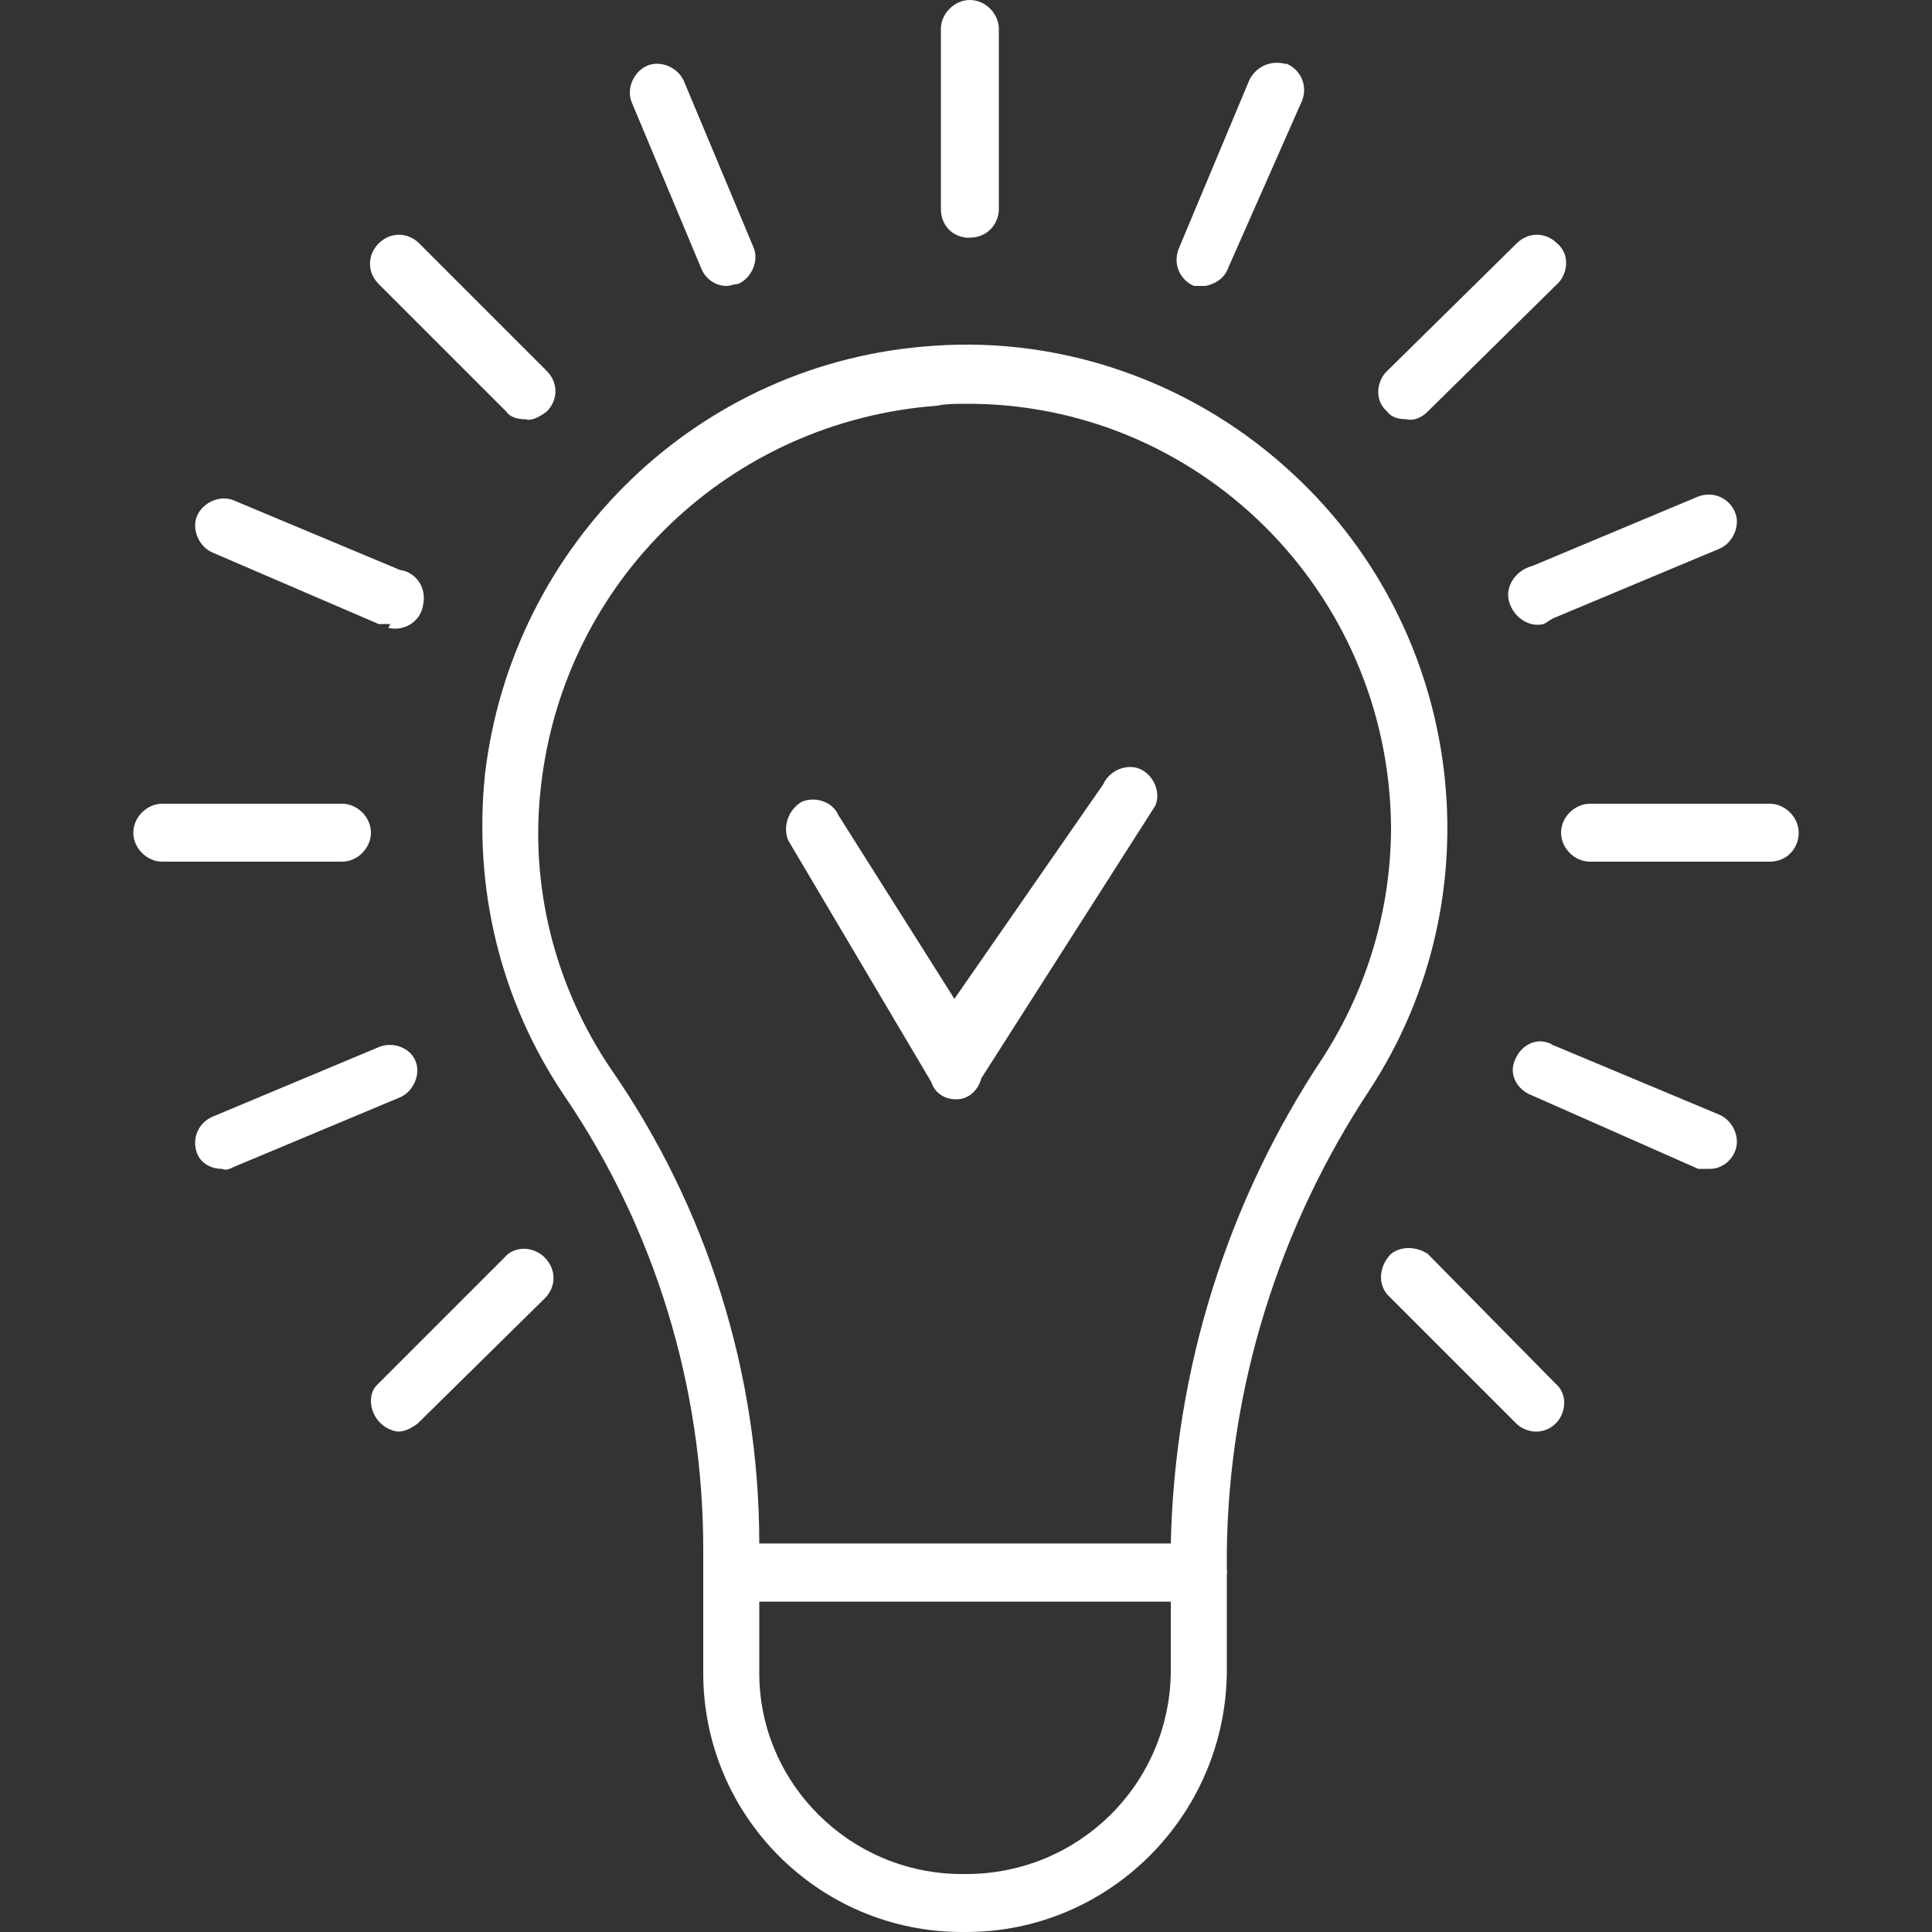 <?xml version="1.0" encoding="utf-8"?>
<!-- Generator: Adobe Illustrator 24.0.1, SVG Export Plug-In . SVG Version: 6.00 Build 0)  -->
<svg version="1.1" id="Warstwa_1" xmlns="http://www.w3.org/2000/svg" xmlns:xlink="http://www.w3.org/1999/xlink" x="0px" y="0px"
	 viewBox="0 0 100 100" style="enable-background:new 0 0 100 100;" xml:space="preserve">
<rect x="0" y="0" width="100" height="100" fill="#333333" stroke="none"/>
<style type="text/css">
	.st0{fill:#FFFFFF;}
</style>
<title>Szkolenia</title>
<g id="ad7f187a-56b9-4e3c-a95b-39ddb2c9bdda">
	<g id="a9552454-eb6c-47c4-bdb7-c4c3ec567fe0">
		<path class="st0" d="M62,82.9H37.9c-0.8,0-1.5-0.7-1.5-1.5v-1.2c0-8.4-2.5-16.6-7.2-23.5c-3.3-4.9-4.7-10.7-4.1-16.6
			c1.4-12,11.1-21.4,23.2-22.2c6.9-0.5,13.7,2,18.7,6.7c8.8,8.2,10.5,21.7,3.9,31.8c-4.7,7.1-7.3,15.4-7.4,23.9v1.1
			C63.4,82.2,62.8,82.9,62,82.9z M39.3,79.9h21.3c0.2-9,2.9-17.7,7.9-25.2C70.8,51.1,72,47,72,42.8c-0.1-12.2-10-22-22.1-21.9
			c-0.5,0-0.9,0-1.4,0.1c-10.7,0.8-19.3,9-20.5,19.7c-0.6,5.1,0.7,10.3,3.6,14.6C36.6,62.5,39.3,71.1,39.3,79.9L39.3,79.9z"/>
		<path class="st0" d="M50,100h-0.2c-7.4,0-13.4-6-13.4-13.4v-5.2c0-0.8,0.7-1.5,1.5-1.5h24.1c0.8,0,1.5,0.7,1.5,1.5v5.2
			C63.4,94,57.4,100,50,100z M39.3,82.9v3.7C39.3,92.3,44,97,49.8,97H50c5.8,0,10.5-4.6,10.6-10.4c0,0,0,0,0-0.1v-3.7H39.3z"/>
		<path class="st0" d="M50,12.3c-0.8-0.1-1.3-0.7-1.3-1.5V1.5c0-0.8,0.7-1.5,1.5-1.5s1.5,0.7,1.5,1.5v9.3c0,0.8-0.6,1.5-1.5,1.5
			C50.1,12.3,50.1,12.3,50,12.3z"/>
		<path class="st0" d="M27.2,21.7c-0.4,0-0.8-0.1-1-0.4l-6.6-6.6c-0.6-0.6-0.6-1.5,0-2.1c0.6-0.6,1.5-0.6,2.1,0l6.6,6.6
			c0.6,0.6,0.6,1.5,0,2.1C27.9,21.6,27.5,21.8,27.2,21.7z"/>
		<path class="st0" d="M79.5,74.1c-0.4,0-0.8-0.2-1-0.4L71.8,67c-0.5-0.6-0.4-1.5,0.2-2.1c0.5-0.4,1.3-0.4,1.9,0l6.6,6.7
			c0.6,0.5,0.6,1.4,0.1,2c0,0-0.1,0.1-0.1,0.1C80.2,74,79.8,74.1,79.5,74.1z"/>
		<path class="st0" d="M17.7,44.6H8.4c-0.8,0-1.5-0.7-1.5-1.5s0.7-1.5,1.5-1.5h9.3c0.8,0,1.5,0.7,1.5,1.5S18.5,44.6,17.7,44.6z"/>
		<path class="st0" d="M91.6,44.6h-9.3c-0.8,0-1.5-0.7-1.5-1.5s0.7-1.5,1.5-1.5l0,0h9.3c0.8,0,1.5,0.7,1.5,1.5S92.5,44.6,91.6,44.6z
			"/>
		<path class="st0" d="M20.6,74.1c-0.8-0.1-1.4-0.8-1.4-1.6c0-0.3,0.1-0.6,0.3-0.8l6.6-6.6c0.5-0.6,1.4-0.6,2-0.1
			c0,0,0.1,0.1,0.1,0.1c0.6,0.6,0.6,1.5,0,2.1l-6.6,6.5C21.3,73.9,21,74.1,20.6,74.1z"/>
		<path class="st0" d="M72.8,21.7c-0.4,0-0.8-0.1-1-0.4c-0.6-0.5-0.6-1.4-0.1-2c0,0,0,0,0.1-0.1l6.7-6.6c0.6-0.6,1.5-0.6,2.1,0
			c0.6,0.5,0.6,1.4,0.1,2c0,0,0,0-0.1,0.1l-6.7,6.6C73.6,21.6,73.2,21.8,72.8,21.7z"/>
		<path class="st0" d="M62.4,14.8c-0.2,0-0.4,0-0.6,0c-0.7-0.3-1.1-1.1-0.8-1.9c0,0,0,0,0,0l3.6-8.6c0.3-0.8,1.1-1.2,1.9-1
			c0,0,0,0,0.1,0c0.7,0.3,1.1,1.1,0.8,1.9c0,0,0,0,0,0l-3.8,8.6C63.4,14.4,62.9,14.7,62.4,14.8z"/>
		<path class="st0" d="M37.6,14.8c-0.6,0-1.1-0.4-1.3-0.9l-3.6-8.6c-0.3-0.7,0.1-1.6,0.8-1.9c0,0,0,0,0,0c0.7-0.3,1.6,0.1,1.9,0.8
			c0,0,0,0,0,0l3.6,8.6c0.3,0.7-0.1,1.6-0.8,1.9C38,14.7,37.8,14.8,37.6,14.8z"/>
		<path class="st0" d="M88.5,60.5c-0.2,0-0.4,0-0.6,0l-8.6-3.8c-0.8-0.3-1.2-1.1-0.9-1.8c0.3-0.8,1.1-1.2,1.8-0.9
			c0.1,0,0.1,0.1,0.2,0.1l8.6,3.6c0.7,0.3,1.1,1.2,0.8,1.9C89.6,60.1,89.1,60.5,88.5,60.5z"/>
		<path class="st0" d="M20.2,32.3c-0.2,0-0.4,0-0.6,0L11,28.6c-0.7-0.3-1.1-1.2-0.8-1.9c0.3-0.7,1.2-1.1,1.9-0.8l0,0l8.6,3.6
			c0.8,0.1,1.4,0.9,1.2,1.8c-0.1,0.8-0.9,1.4-1.8,1.2l0,0L20.2,32.3z"/>
		<path class="st0" d="M79.9,32.3c-0.8,0.2-1.6-0.4-1.8-1.2c-0.2-0.8,0.4-1.6,1.2-1.8l8.6-3.6c0.8-0.3,1.6,0.1,1.9,0.8
			c0.3,0.7-0.1,1.6-0.8,1.9c0,0,0,0,0,0L80.4,32C80.2,32.1,80.1,32.2,79.9,32.3z"/>
		<path class="st0" d="M11.5,60.5c-0.6,0-1.1-0.3-1.3-0.8c-0.3-0.8,0.1-1.6,0.8-1.9l8.6-3.6c0.7-0.3,1.6,0,1.9,0.7c0,0,0,0,0,0
			c0.3,0.7-0.1,1.6-0.8,1.9c0,0,0,0,0,0l-8.6,3.6C11.9,60.5,11.7,60.6,11.5,60.5z"/>
		<path class="st0" d="M49.5,56.9c-0.6,0-1.1-0.3-1.3-0.9l-7.4-12.5c-0.3-0.7,0-1.6,0.7-2c0.7-0.3,1.6,0,1.9,0.7l6,9.5l7.7-11.1
			c0.3-0.7,1.2-1.1,1.9-0.8c0.7,0.3,1.1,1.2,0.8,1.9l-9,14.1C50.6,56.5,50.1,56.9,49.5,56.9z"/>
	</g>
</g>
</svg>
